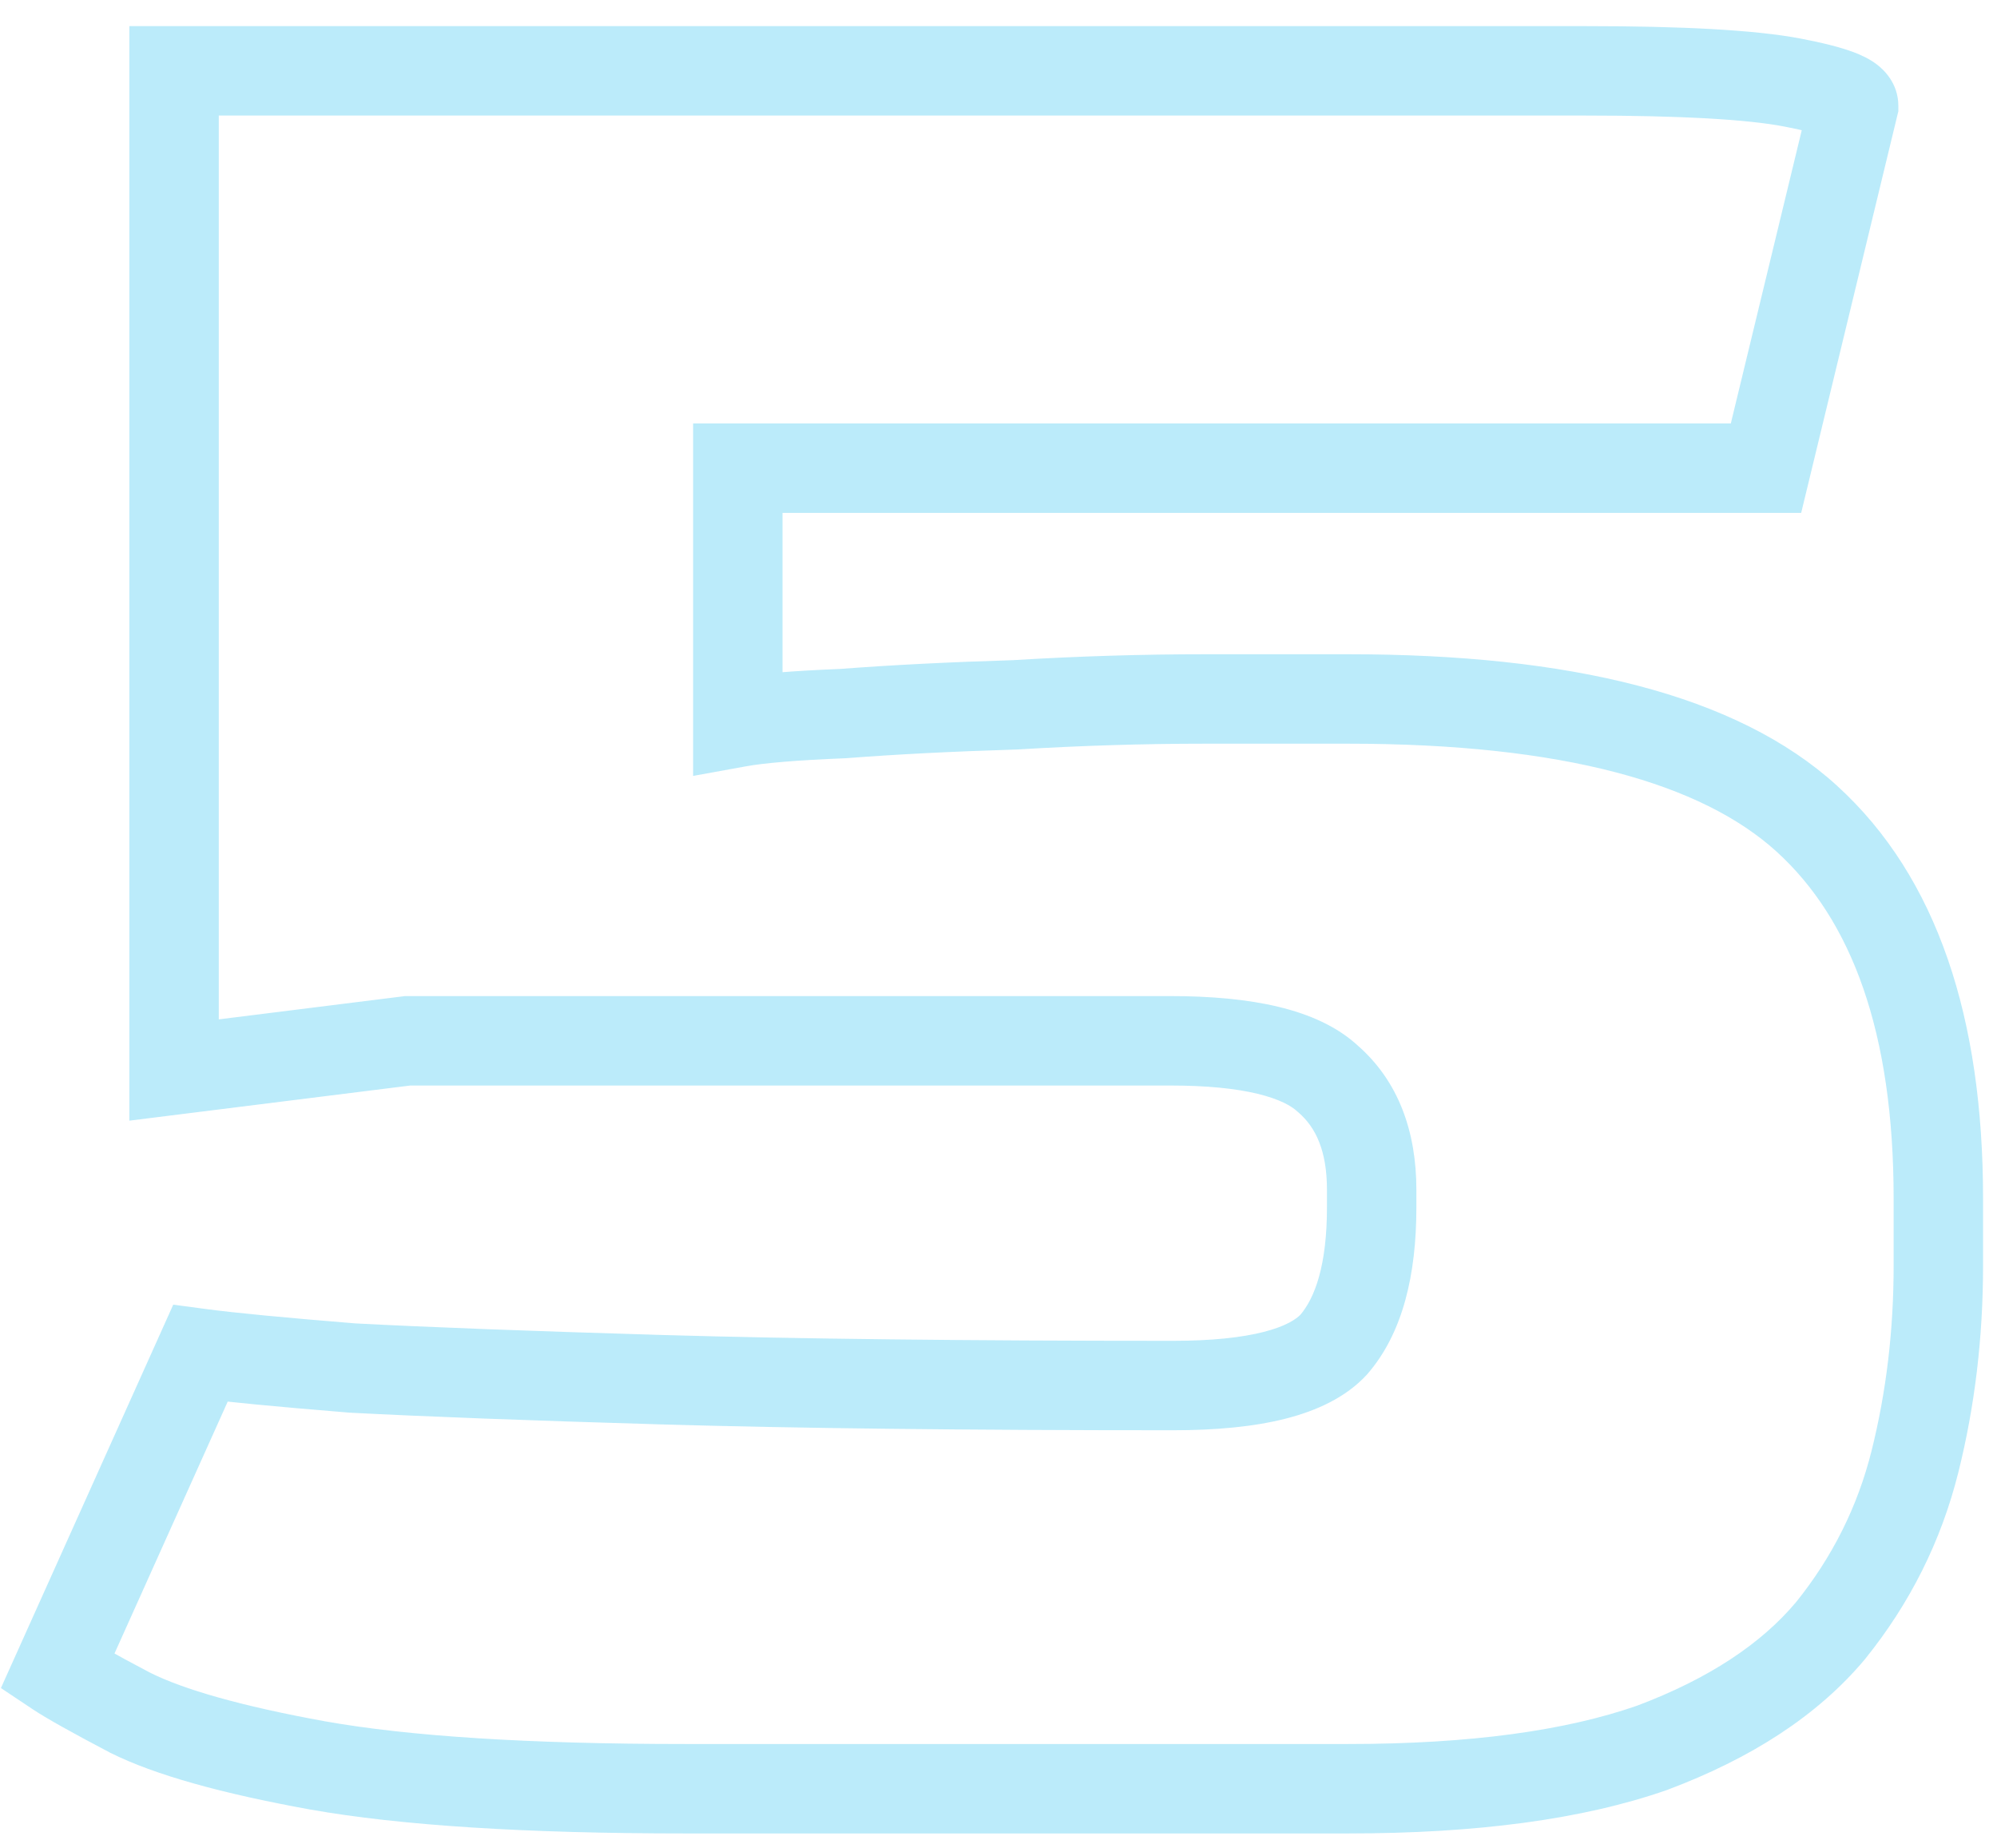 <svg width="67" height="62" viewBox="0 0 67 62" fill="none" xmlns="http://www.w3.org/2000/svg">
<path d="M10.642 59.216L10.374 60.692L10.38 60.693L10.642 59.216ZM4.37 57.452L3.671 58.779L3.685 58.787L3.699 58.794L4.37 57.452ZM1.92 56.08L0.552 55.465L0.031 56.623L1.088 57.328L1.92 56.08ZM6.722 45.398L6.92 43.911L5.812 43.763L5.354 44.783L6.722 45.398ZM11.818 45.888L11.697 47.383L11.718 47.385L11.739 47.386L11.818 45.888ZM22.206 46.28L22.162 47.779L22.163 47.779L22.206 46.28ZM44.746 45.104L45.845 46.125L45.863 46.106L45.88 46.086L44.746 45.104ZM44.55 36.186L43.529 37.285L43.548 37.303L43.568 37.319L44.55 36.186ZM13.68 34.912V33.412H13.587L13.494 33.424L13.68 34.912ZM5.84 35.892H4.34V37.591L6.026 37.38L5.84 35.892ZM5.84 2.376V0.876H4.34V2.376H5.84ZM60.132 2.768L60.413 1.294L60.413 1.294L60.132 2.768ZM62.19 3.552L63.648 3.905L63.69 3.731V3.552H62.19ZM59.25 15.704V17.204H60.43L60.708 16.057L59.25 15.704ZM24.754 15.704V14.204H23.254V15.704H24.754ZM24.754 24.23H23.254V26.027L25.022 25.706L24.754 24.23ZM28.282 23.936L28.342 25.435L28.369 25.434L28.397 25.432L28.282 23.936ZM34.064 23.642L34.109 25.141L34.132 25.141L34.155 25.139L34.064 23.642ZM60.622 27.464L61.632 26.355L60.622 27.464ZM64.248 49.024L65.703 49.388L64.248 49.024ZM61.406 54.708L62.555 55.673L62.564 55.662L62.573 55.651L61.406 54.708ZM55.428 58.628L55.923 60.044L55.939 60.038L55.955 60.032L55.428 58.628ZM22.99 60V58.5C17.73 58.5 13.716 58.239 10.905 57.739L10.642 59.216L10.38 60.693C13.448 61.238 17.666 61.5 22.99 61.5V60ZM10.642 59.216L10.91 57.74C8.065 57.223 6.149 56.664 5.041 56.11L4.37 57.452L3.699 58.794C5.205 59.546 7.469 60.164 10.374 60.692L10.642 59.216ZM4.37 57.452L5.069 56.125C3.816 55.465 3.069 55.043 2.752 54.832L1.92 56.08L1.088 57.328C1.555 57.64 2.441 58.132 3.671 58.779L4.37 57.452ZM1.92 56.08L3.288 56.695L8.09 46.013L6.722 45.398L5.354 44.783L0.552 55.465L1.92 56.08ZM6.722 45.398L6.524 46.885C7.546 47.021 9.28 47.187 11.697 47.383L11.818 45.888L11.939 44.393C9.521 44.197 7.858 44.036 6.92 43.911L6.722 45.398ZM11.818 45.888L11.739 47.386C14.239 47.517 17.715 47.649 22.162 47.779L22.206 46.28L22.25 44.781C17.811 44.65 14.362 44.52 11.897 44.39L11.818 45.888ZM22.206 46.28L22.163 47.779C26.691 47.911 32.423 47.976 39.356 47.976V46.476V44.976C32.438 44.976 26.738 44.911 22.25 44.781L22.206 46.28ZM39.356 46.476V47.976C40.799 47.976 42.069 47.857 43.132 47.587C44.182 47.319 45.151 46.873 45.845 46.125L44.746 45.104L43.647 44.083C43.492 44.25 43.138 44.489 42.392 44.679C41.657 44.866 40.657 44.976 39.356 44.976V46.476ZM44.746 45.104L45.88 46.086C47.073 44.71 47.52 42.742 47.52 40.498H46.02H44.52C44.52 42.435 44.118 43.538 43.612 44.122L44.746 45.104ZM46.02 40.498H47.52V39.91H46.02H44.52V40.498H46.02ZM46.02 39.91H47.52C47.52 37.963 46.923 36.258 45.532 35.053L44.55 36.186L43.568 37.319C44.137 37.813 44.52 38.59 44.52 39.91H46.02ZM44.55 36.186L45.571 35.087C44.858 34.425 43.918 34.019 42.892 33.772C41.857 33.523 40.636 33.412 39.258 33.412V34.912V36.412C40.493 36.412 41.461 36.513 42.19 36.689C42.928 36.867 43.327 37.097 43.529 37.285L44.55 36.186ZM39.258 34.912V33.412H13.68V34.912V36.412H39.258V34.912ZM13.68 34.912L13.494 33.424L5.654 34.404L5.84 35.892L6.026 37.38L13.866 36.4L13.68 34.912ZM5.84 35.892H7.34V2.376H5.84H4.34V35.892H5.84ZM5.84 2.376V3.876H53.174V2.376V0.876H5.84V2.376ZM53.174 2.376V3.876C56.438 3.876 58.632 4.009 59.851 4.242L60.132 2.768L60.413 1.294C58.889 1.004 56.444 0.876 53.174 0.876V2.376ZM60.132 2.768L59.851 4.242C60.513 4.368 60.924 4.479 61.142 4.562C61.259 4.606 61.233 4.611 61.152 4.549C61.106 4.514 60.69 4.191 60.69 3.552H62.19H63.69C63.69 2.782 63.188 2.329 62.97 2.163C62.718 1.97 62.435 1.844 62.209 1.758C61.741 1.58 61.123 1.43 60.413 1.294L60.132 2.768ZM62.19 3.552L60.732 3.199L57.792 15.351L59.25 15.704L60.708 16.057L63.648 3.905L62.19 3.552ZM59.25 15.704V14.204H24.754V15.704V17.204H59.25V15.704ZM24.754 15.704H23.254V24.23H24.754H26.254V15.704H24.754ZM24.754 24.23L25.022 25.706C25.629 25.595 26.715 25.5 28.342 25.435L28.282 23.936L28.222 22.437C26.583 22.503 25.316 22.603 24.486 22.754L24.754 24.23ZM28.282 23.936L28.397 25.432C30.067 25.303 31.971 25.206 34.109 25.141L34.064 23.642L34.019 22.143C31.845 22.209 29.894 22.308 28.167 22.44L28.282 23.936ZM34.064 23.642L34.155 25.139C36.282 25.01 38.375 24.946 40.434 24.946V23.446V21.946C38.312 21.946 36.158 22.012 33.973 22.145L34.064 23.642ZM40.434 23.446V24.946H45.236V23.446V21.946H40.434V23.446ZM45.236 23.446V24.946C52.46 24.946 57.102 26.286 59.612 28.573L60.622 27.464L61.632 26.355C58.262 23.285 52.647 21.946 45.236 21.946V23.446ZM60.622 27.464L59.612 28.573C62.119 30.857 63.532 34.614 63.532 40.204H65.032H66.532C66.532 34.165 65.005 29.428 61.632 26.355L60.622 27.464ZM65.032 40.204H63.532V42.458H65.032H66.532V40.204H65.032ZM65.032 42.458H63.532C63.532 44.63 63.284 46.696 62.793 48.66L64.248 49.024L65.703 49.388C66.257 47.171 66.532 44.86 66.532 42.458H65.032ZM64.248 49.024L62.793 48.66C62.324 50.536 61.476 52.234 60.239 53.766L61.406 54.708L62.573 55.651C64.08 53.785 65.127 51.693 65.703 49.388L64.248 49.024ZM61.406 54.708L60.257 53.743C59.095 55.127 57.345 56.307 54.901 57.224L55.428 58.628L55.955 60.032C58.737 58.989 60.973 57.556 62.555 55.673L61.406 54.708ZM55.428 58.628L54.932 57.212C52.538 58.05 49.326 58.5 45.236 58.5V60V61.5C49.509 61.5 53.092 61.035 55.923 60.044L55.428 58.628ZM45.236 60V58.5H22.99V60V61.5H45.236V60Z" fill="#1CBBED" fill-opacity="0.3"/>
</svg>
